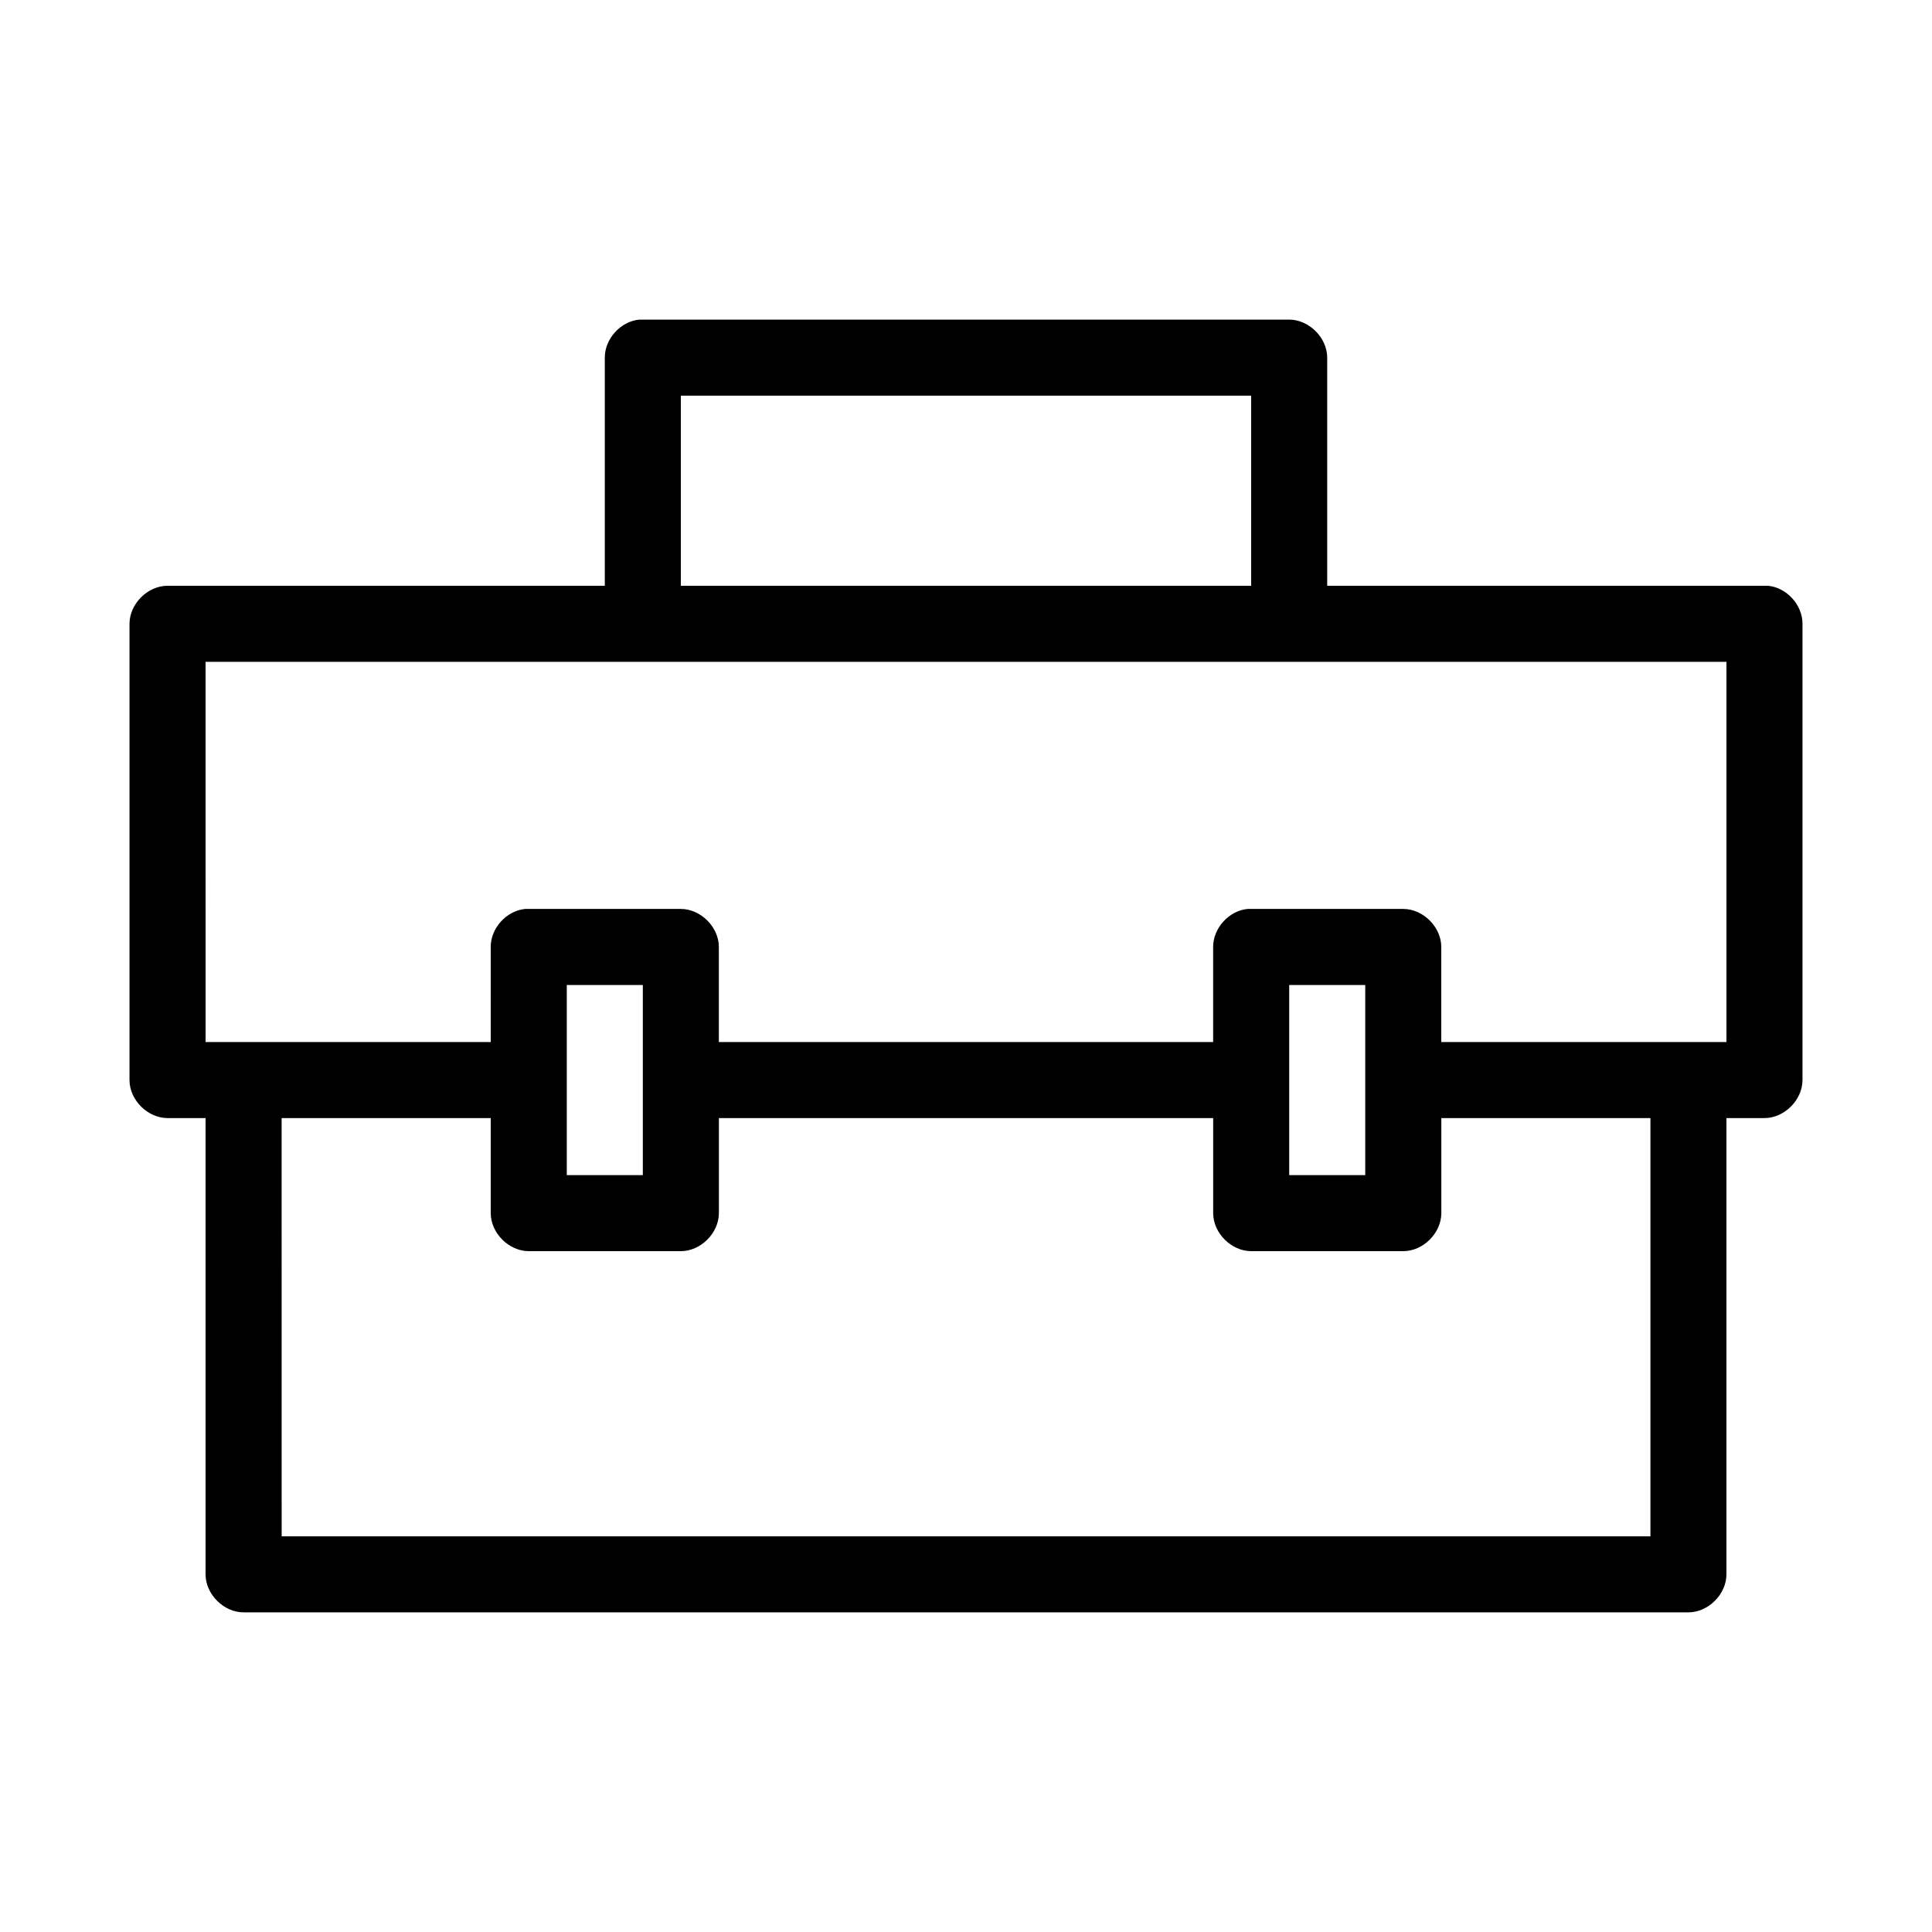 <?xml version="1.0" encoding="UTF-8"?>
<!-- The Best Svg Icon site in the world: iconSvg.co, Visit us! https://iconsvg.co -->
<svg fill="#000000" width="800px" height="800px" version="1.1" viewBox="144 144 512 512" xmlns="http://www.w3.org/2000/svg">
 <path d="m313.41 228.7c-4.953 0.469-9.152 5.102-9.133 10.078v60.457h-115.88c-5.277 0-10.074 4.801-10.078 10.078v120.91c0 5.277 4.801 10.074 10.078 10.078h10.078v120.91c0 5.277 4.801 10.074 10.078 10.078h382.89c5.277 0 10.074-4.801 10.078-10.078v-120.91h10.078c5.277 0 10.074-4.801 10.078-10.078v-120.91c0.023-4.977-4.18-9.609-9.133-10.078-0.316-0.016-0.629-0.016-0.945 0h-115.88v-60.457c0-5.277-4.801-10.074-10.078-10.078h-171.3c-0.316-0.016-0.629-0.016-0.945 0zm11.02 20.152h151.14v50.383h-151.14zm-125.95 70.535h403.05v100.76h-75.574v-25.191c0-5.277-4.801-10.074-10.078-10.078h-40.305c-0.316-0.016-0.629-0.016-0.945 0-4.953 0.469-9.152 5.102-9.133 10.078v25.191h-130.99v-25.191c0-5.277-4.801-10.074-10.078-10.078h-40.305c-0.316-0.016-0.629-0.016-0.945 0-4.953 0.469-9.152 5.102-9.133 10.078l0.012 25.191h-75.57zm95.723 85.648h20.152v50.383h-20.152zm191.45 0h20.152v50.383h-20.152zm-267.02 35.266h55.418v25.191c0 5.277 4.801 10.074 10.078 10.078h40.305c5.277 0 10.074-4.801 10.078-10.078v-25.191h130.99v25.191c0 5.277 4.801 10.074 10.078 10.078h40.305c5.277 0 10.074-4.801 10.078-10.078v-25.191h55.418v110.84h-362.74z"/>
</svg>